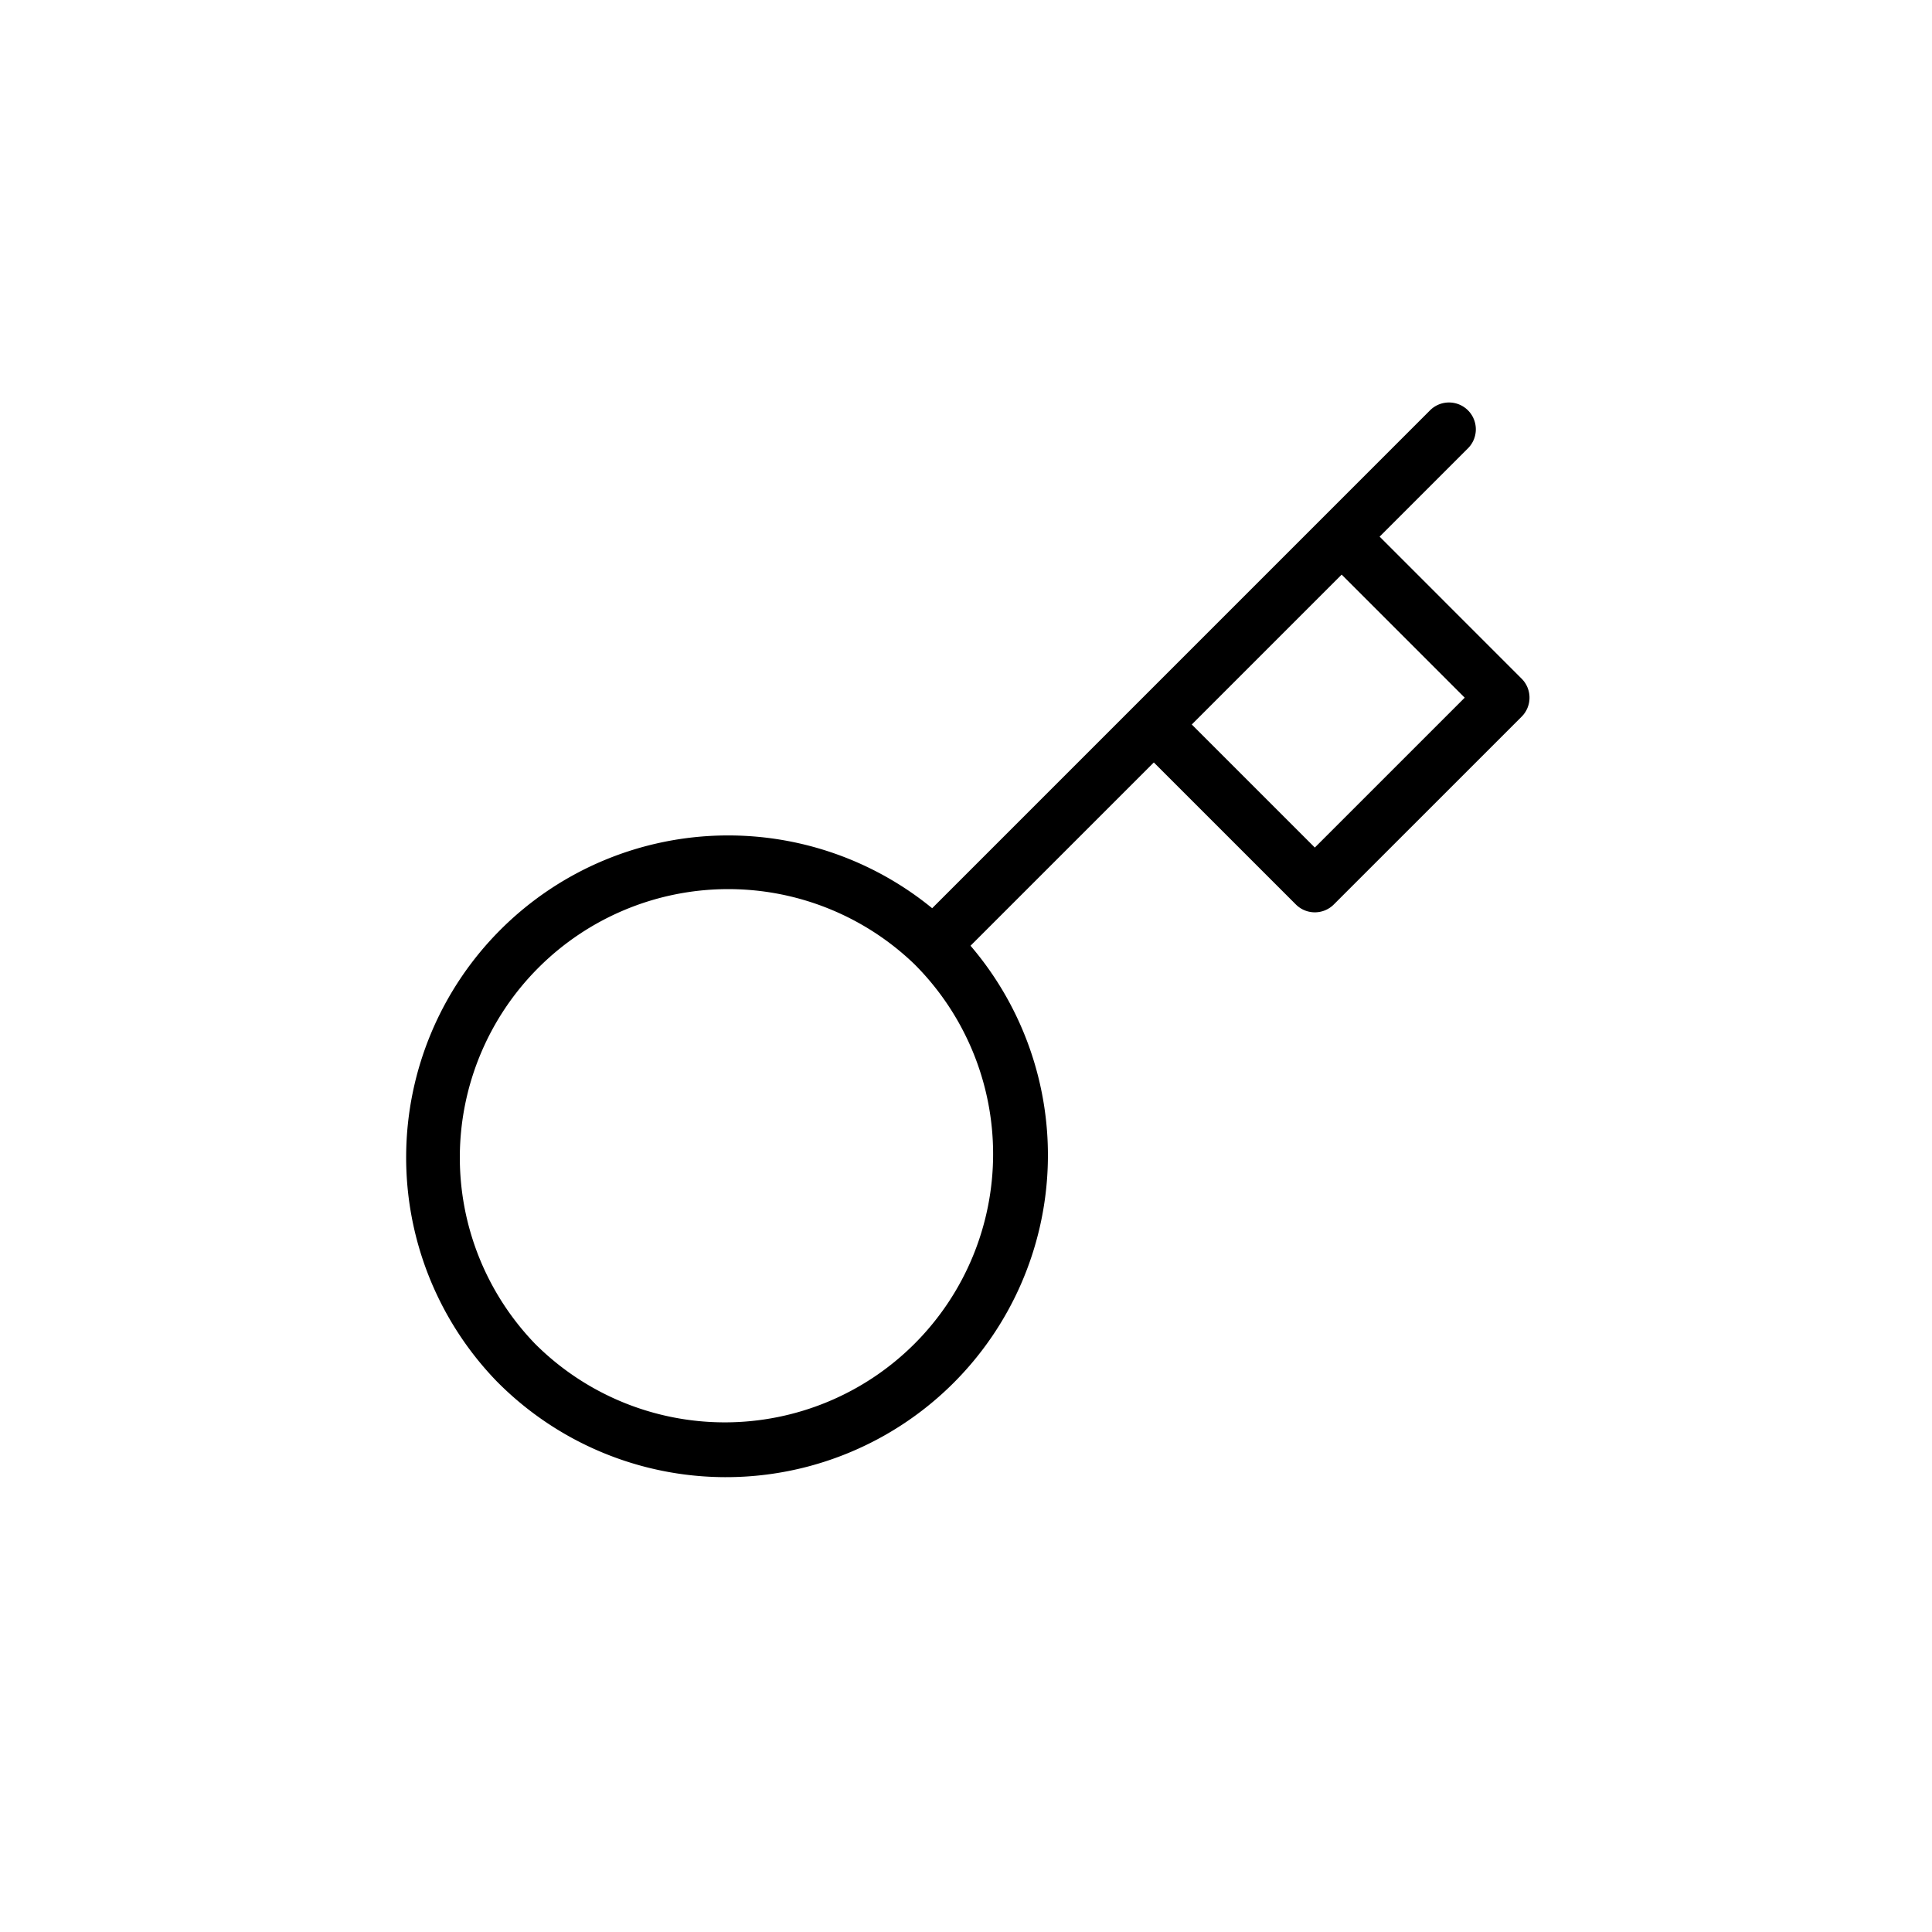 <?xml version="1.0" encoding="UTF-8"?> <svg xmlns="http://www.w3.org/2000/svg" width="96" height="96" viewBox="0 0 96 96" fill="none"><path fill-rule="evenodd" clip-rule="evenodd" d="M72.943 20.39c.52.521.52 1.365 0 1.886l-4.39 4.39 7.057 7.058c.52.52.52 1.365 0 1.886l-9.334 9.333c-.52.52-1.365.52-1.885 0l-7.058-7.057-9.108 9.107a16.002 16.002 0 0 1-.84 21.72 16 16 0 0 1-22.702-.075l-.01-.01a16 16 0 0 1 11.37-27.115 16.009 16.009 0 0 1 10.276 3.616L71.057 20.39c.521-.521 1.365-.521 1.886 0zM45.442 47.915a13.337 13.337 0 0 0-22.593 9.482 13.333 13.333 0 0 0 3.737 9.374 13.332 13.332 0 1 0 18.856-18.856zM59.219 36l6.114 6.114 7.448-7.447-6.114-6.115L59.219 36z" fill="#000"></path></svg> 